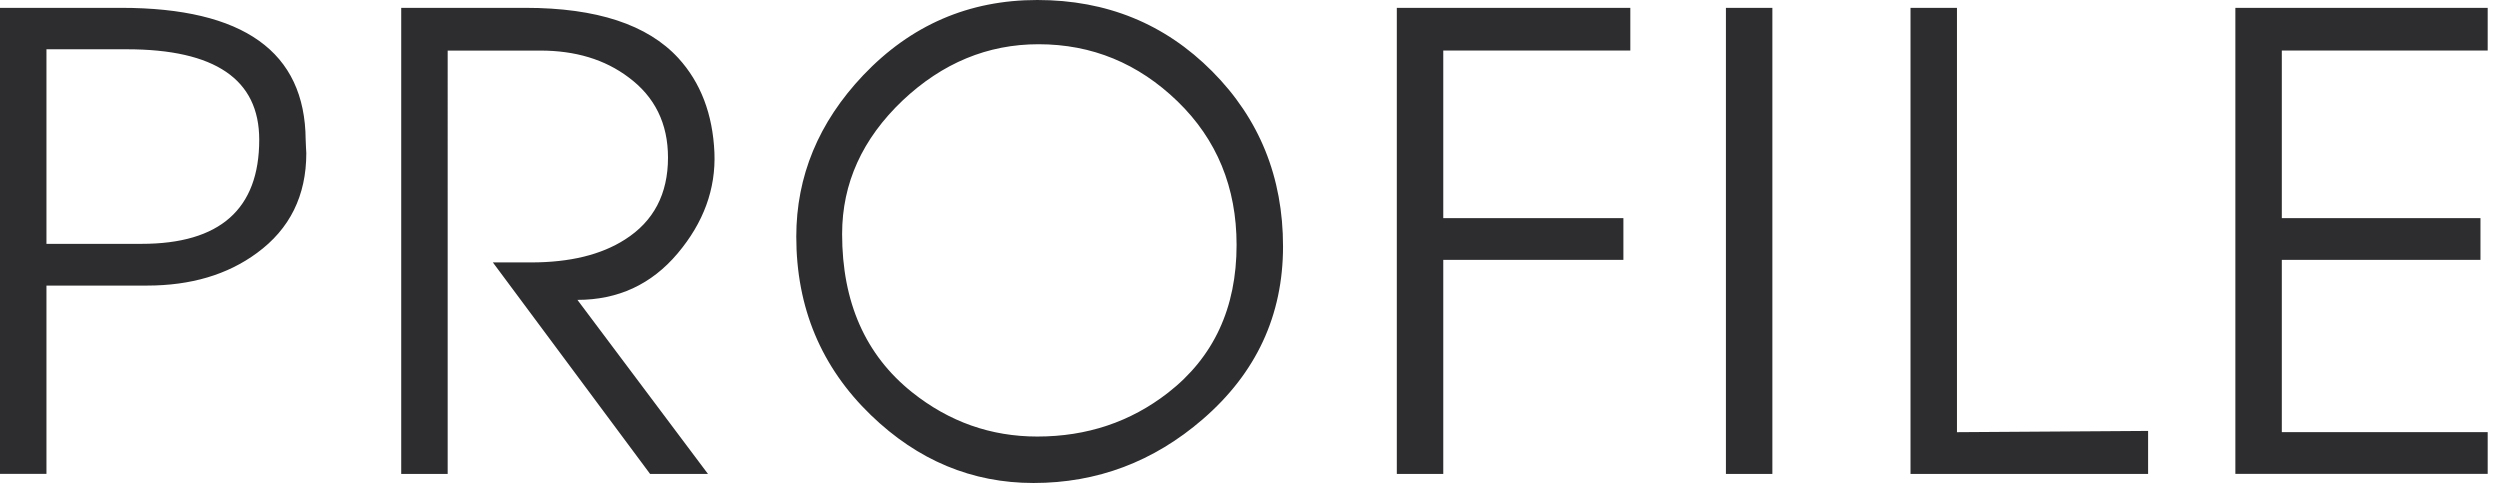 <svg xmlns="http://www.w3.org/2000/svg" width="117" height="23"><g fill="#2D2D2F"><path d="M0 22.179V.367h5.669c5.728 0 8.607 2.057 8.636 6.169 0 .098.005.218.015.359.01.143.015.233.015.272 0 1.987-.769 3.545-2.306 4.67-1.381 1.02-3.099 1.528-5.155 1.528h-4.7v8.812H0zM2.174 2.306v9.106h4.45c3.672 0 5.508-1.625 5.508-4.876 0-2.82-2.066-4.23-6.198-4.23h-3.76zM18.777 22.179V.367h5.816c3.329 0 5.713.784 7.153 2.352 1.047 1.146 1.61 2.62 1.689 4.423.068 1.704-.507 3.279-1.728 4.724-1.221 1.445-2.782 2.168-4.684 2.168l6.11 8.146h-2.709l-7.358-9.899h1.792c1.812 0 3.275-.357 4.392-1.072 1.342-.853 2.012-2.13 2.012-3.834 0-1.596-.617-2.849-1.851-3.76-1.106-.832-2.482-1.248-4.127-1.248h-4.333V22.18h-2.174zM37.266 11.074c0-2.829 1.043-5.346 3.129-7.549C42.627 1.175 45.344 0 48.545 0c3.242 0 5.969 1.111 8.181 3.334 2.213 2.223 3.32 4.955 3.32 8.196 0 3.231-1.254 5.929-3.76 8.093-2.302 1.988-4.941 2.981-7.917 2.981-2.879 0-5.414-1.058-7.607-3.173-2.331-2.251-3.496-5.036-3.496-8.357zm2.145-.125c0 3.195 1.092 5.665 3.275 7.409 1.732 1.382 3.686 2.072 5.859 2.072 2.322 0 4.357-.681 6.111-2.043 2.144-1.666 3.216-3.974 3.216-6.924 0-2.694-.922-4.934-2.761-6.718-1.842-1.783-4.01-2.675-6.508-2.675-2.379 0-4.498.877-6.359 2.631-1.888 1.795-2.833 3.877-2.833 6.248zM65.371 22.179V.367h10.928v1.998h-8.754v7.843h8.43v1.954h-8.43v10.017h-2.174zM82.947 22.179h-2.174V.367h2.174v21.812zM91.586 20.226l8.945-.059v2.012H89.412V.367h2.174v19.859zM104.615 22.179V.367h11.809v1.998h-9.635v7.843h9.297v1.954h-9.297v8.063h9.635v1.953h-11.809z"/></g></svg>